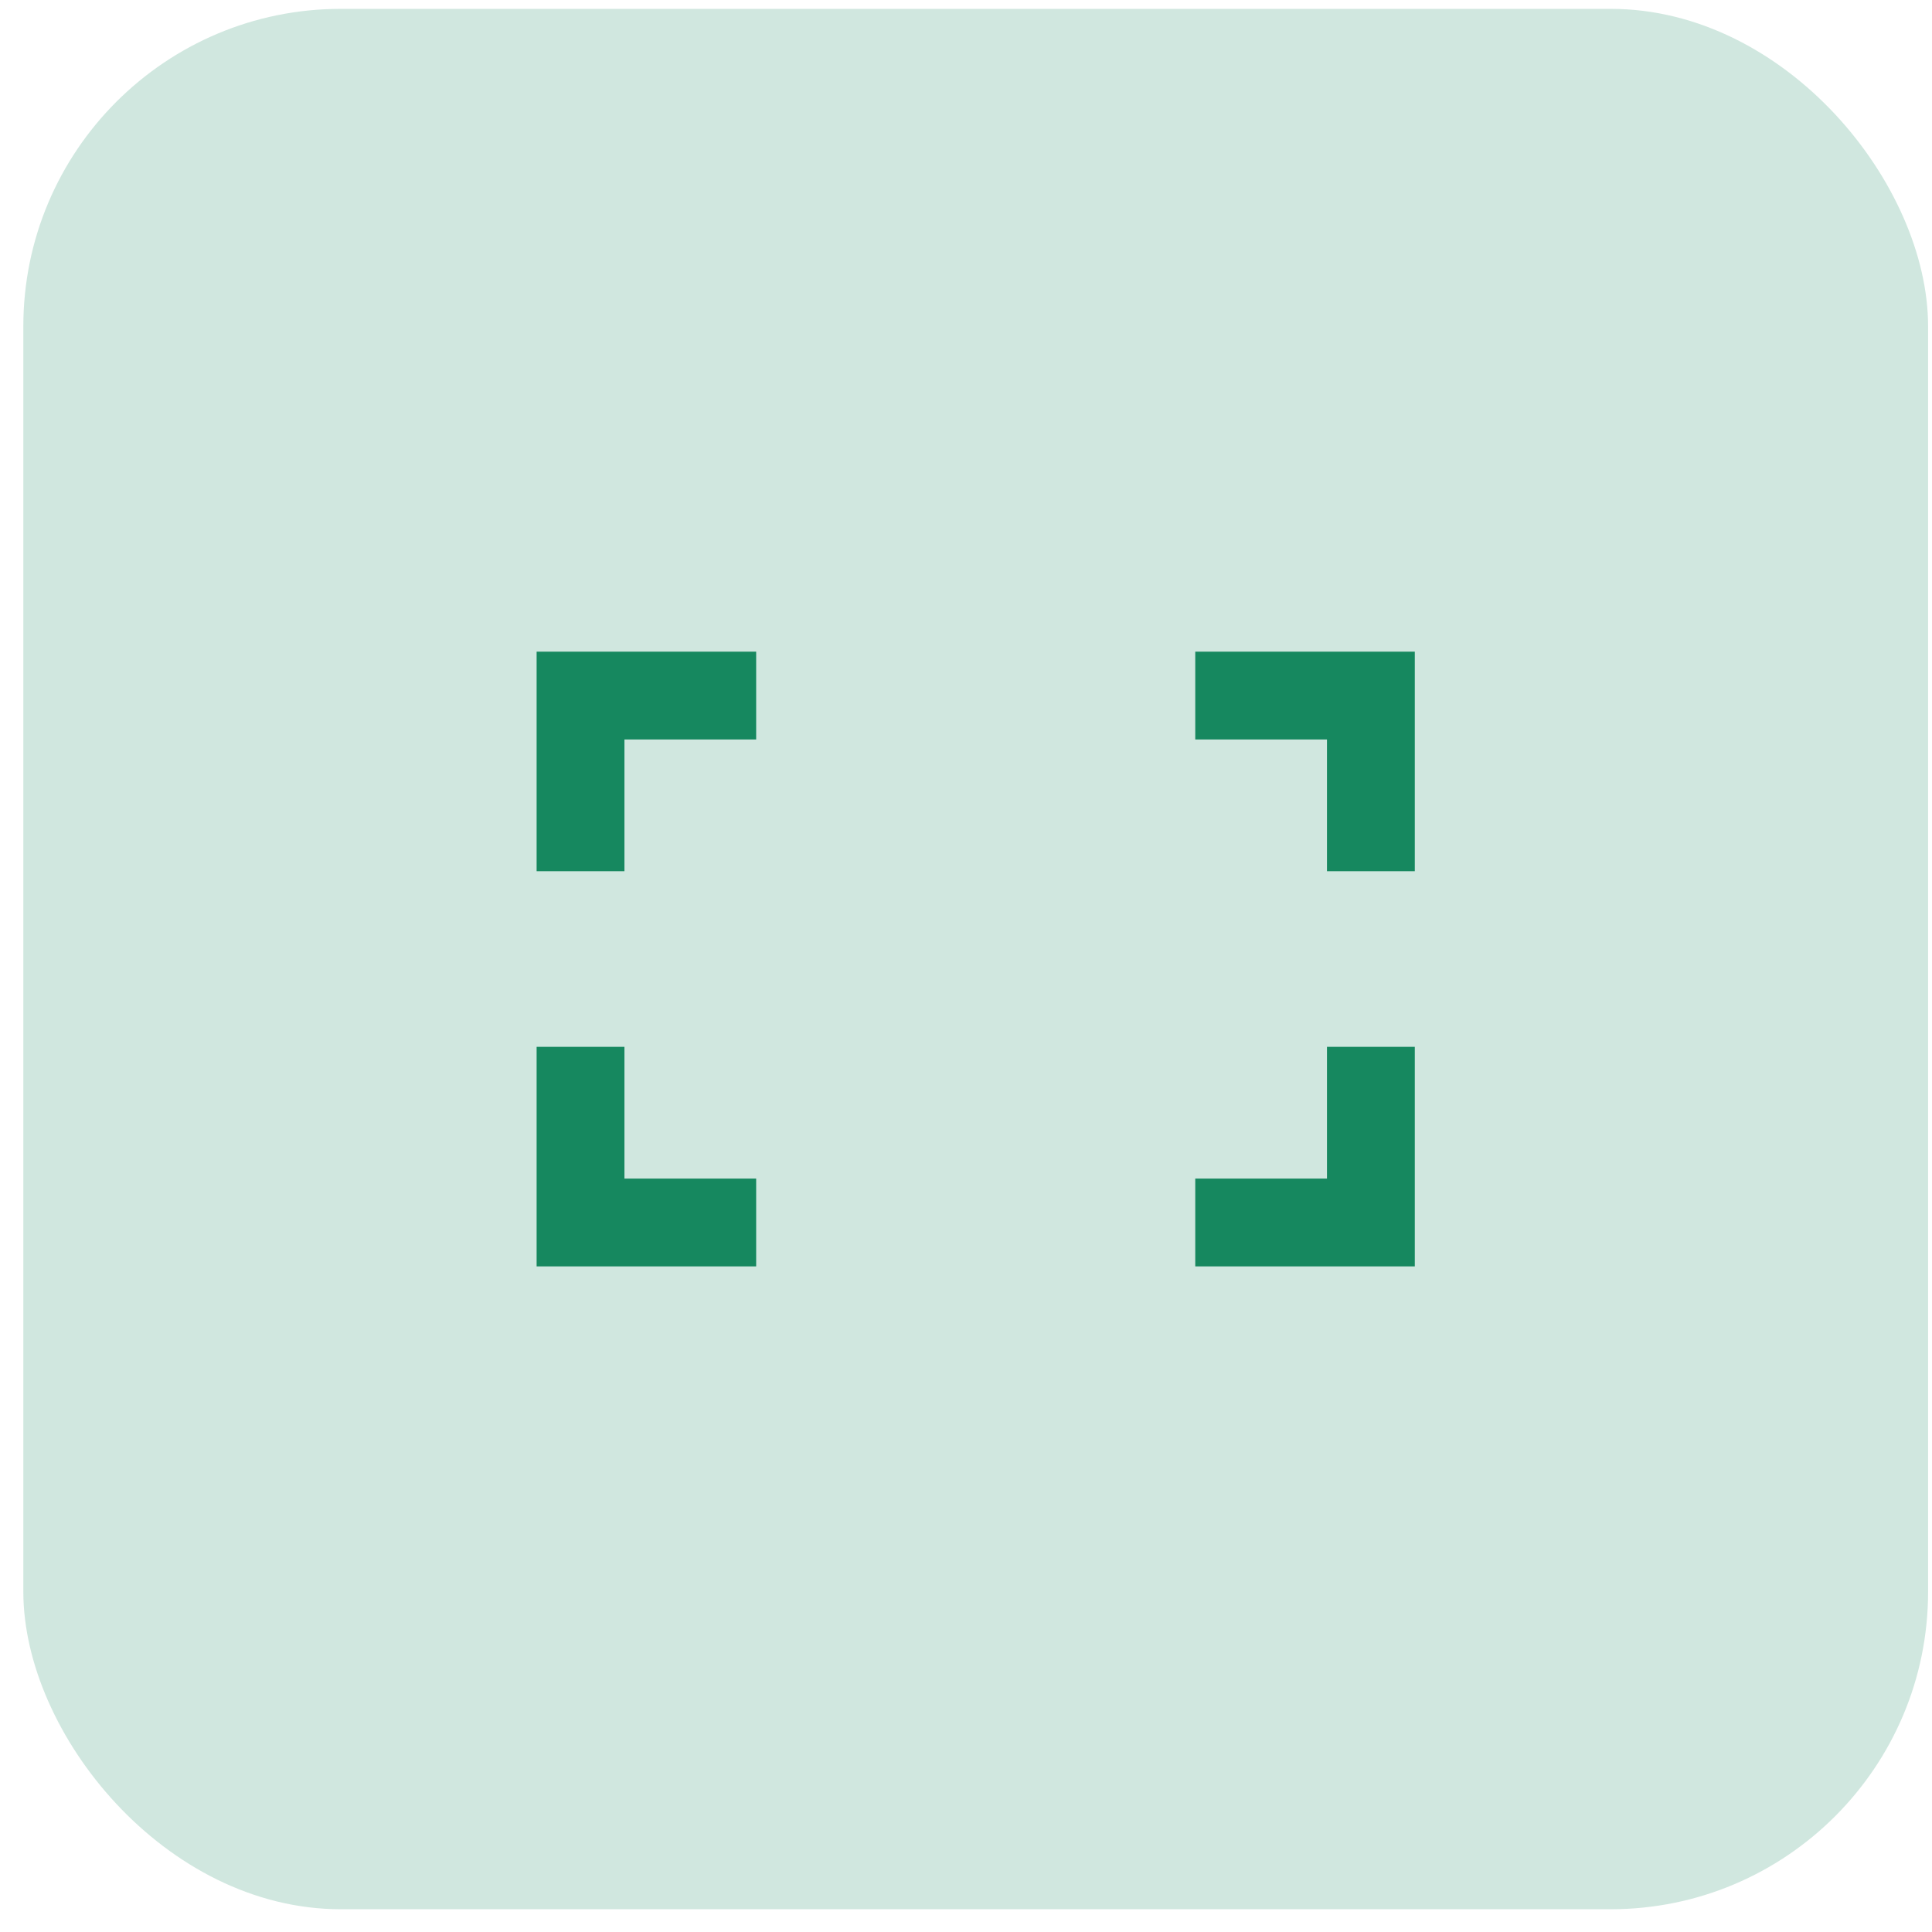 <?xml version="1.0" encoding="UTF-8"?> <svg xmlns="http://www.w3.org/2000/svg" width="77" height="77" viewBox="0 0 77 77" fill="none"><rect x="0.93" y="0.353" width="75.914" height="75.74" rx="12.652" fill="#D0E7DF"></rect><path d="M52.887 34.722V29.472H47.637V25.972H56.387V34.722H52.887ZM21.387 34.722V25.972H30.137V29.472H24.887V34.722H21.387ZM47.637 50.472V46.972H52.887V41.722H56.387V50.472H47.637ZM21.387 50.472V41.722H24.887V46.972H30.137V50.472H21.387Z" fill="#16885F"></path></svg> 